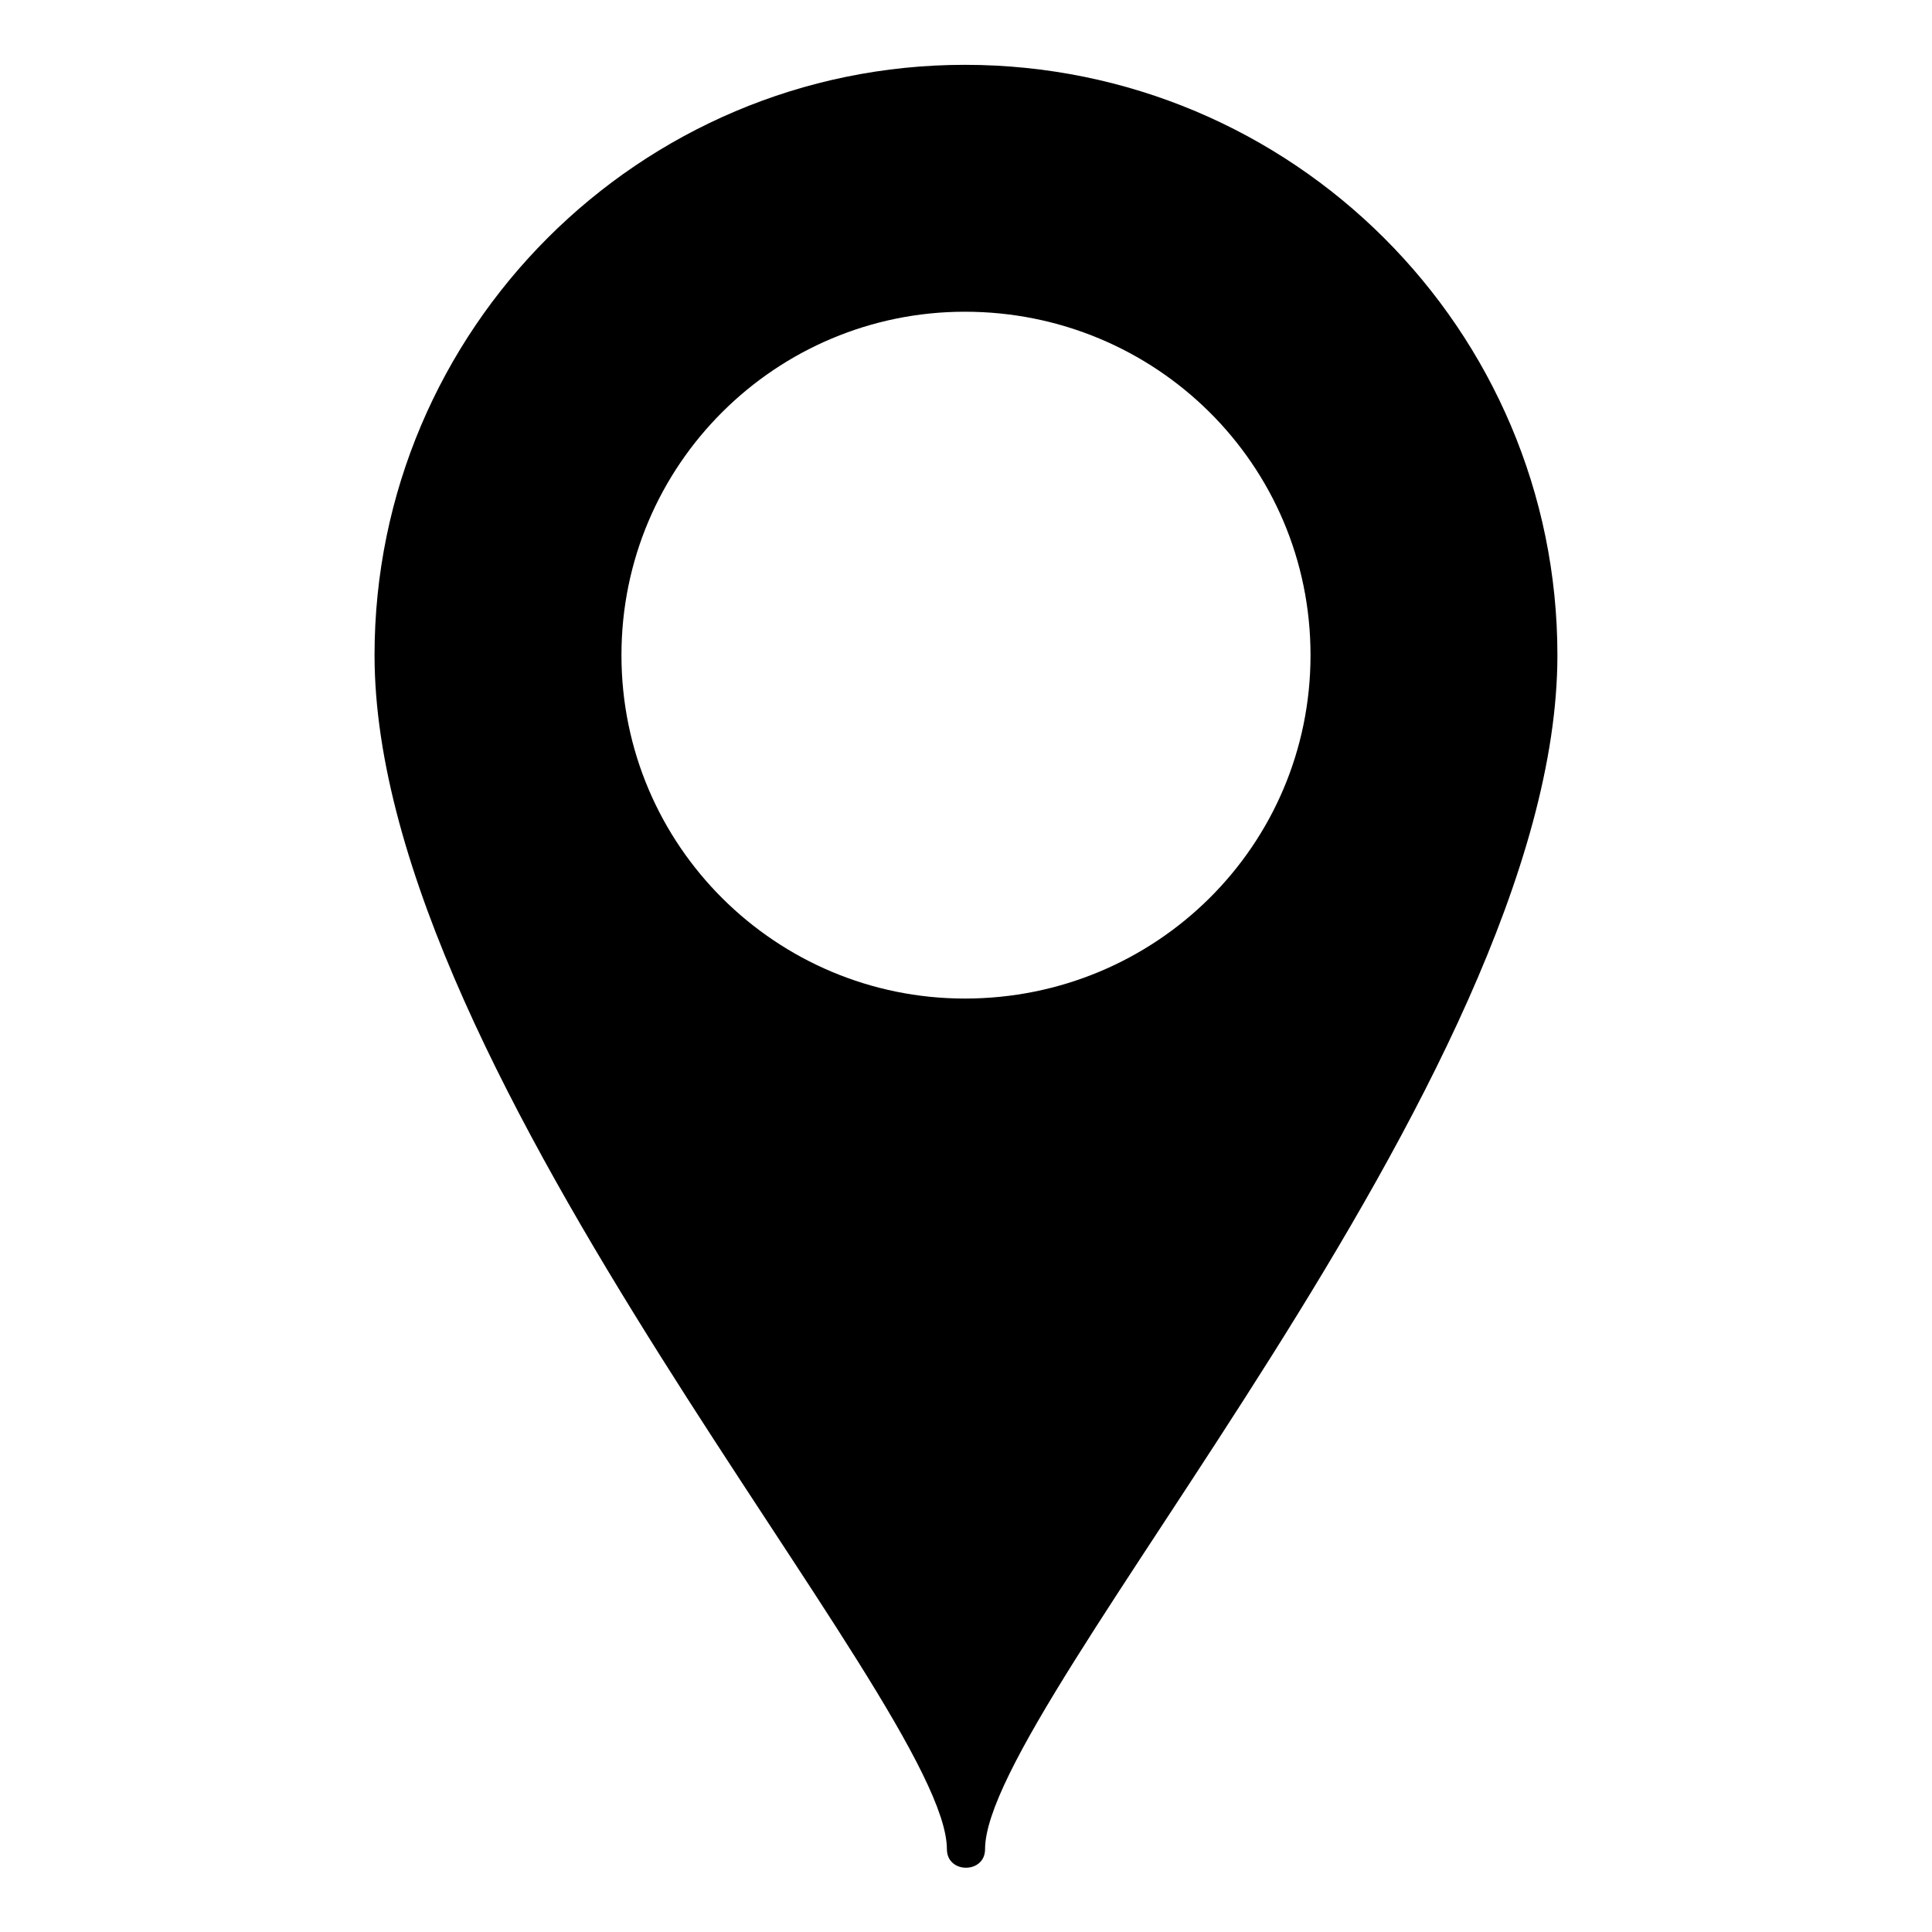 <?xml version="1.0" encoding="UTF-8"?>
<!-- The Best Svg Icon site in the world: iconSvg.co, Visit us! https://iconsvg.co -->
<svg fill="#000000" width="800px" height="800px" version="1.1" viewBox="144 144 512 512" xmlns="http://www.w3.org/2000/svg">
 <path d="m399.7 161.18c86.844 0 157.03 70.188 157.03 156.44 0 112.42-151.68 277.78-151.68 316.44 0 6.543-10.113 6.543-10.113 0 0-38.664-151.68-204.02-151.68-316.44 0-86.25 70.188-156.44 156.44-156.44zm0 65.43c50.559 0 91.602 40.449 91.602 91.008 0 50.559-41.043 91.008-91.602 91.008-49.965 0-91.008-40.449-91.008-91.008 0-50.559 41.043-91.008 91.008-91.008z" fill-rule="evenodd"/>
</svg>